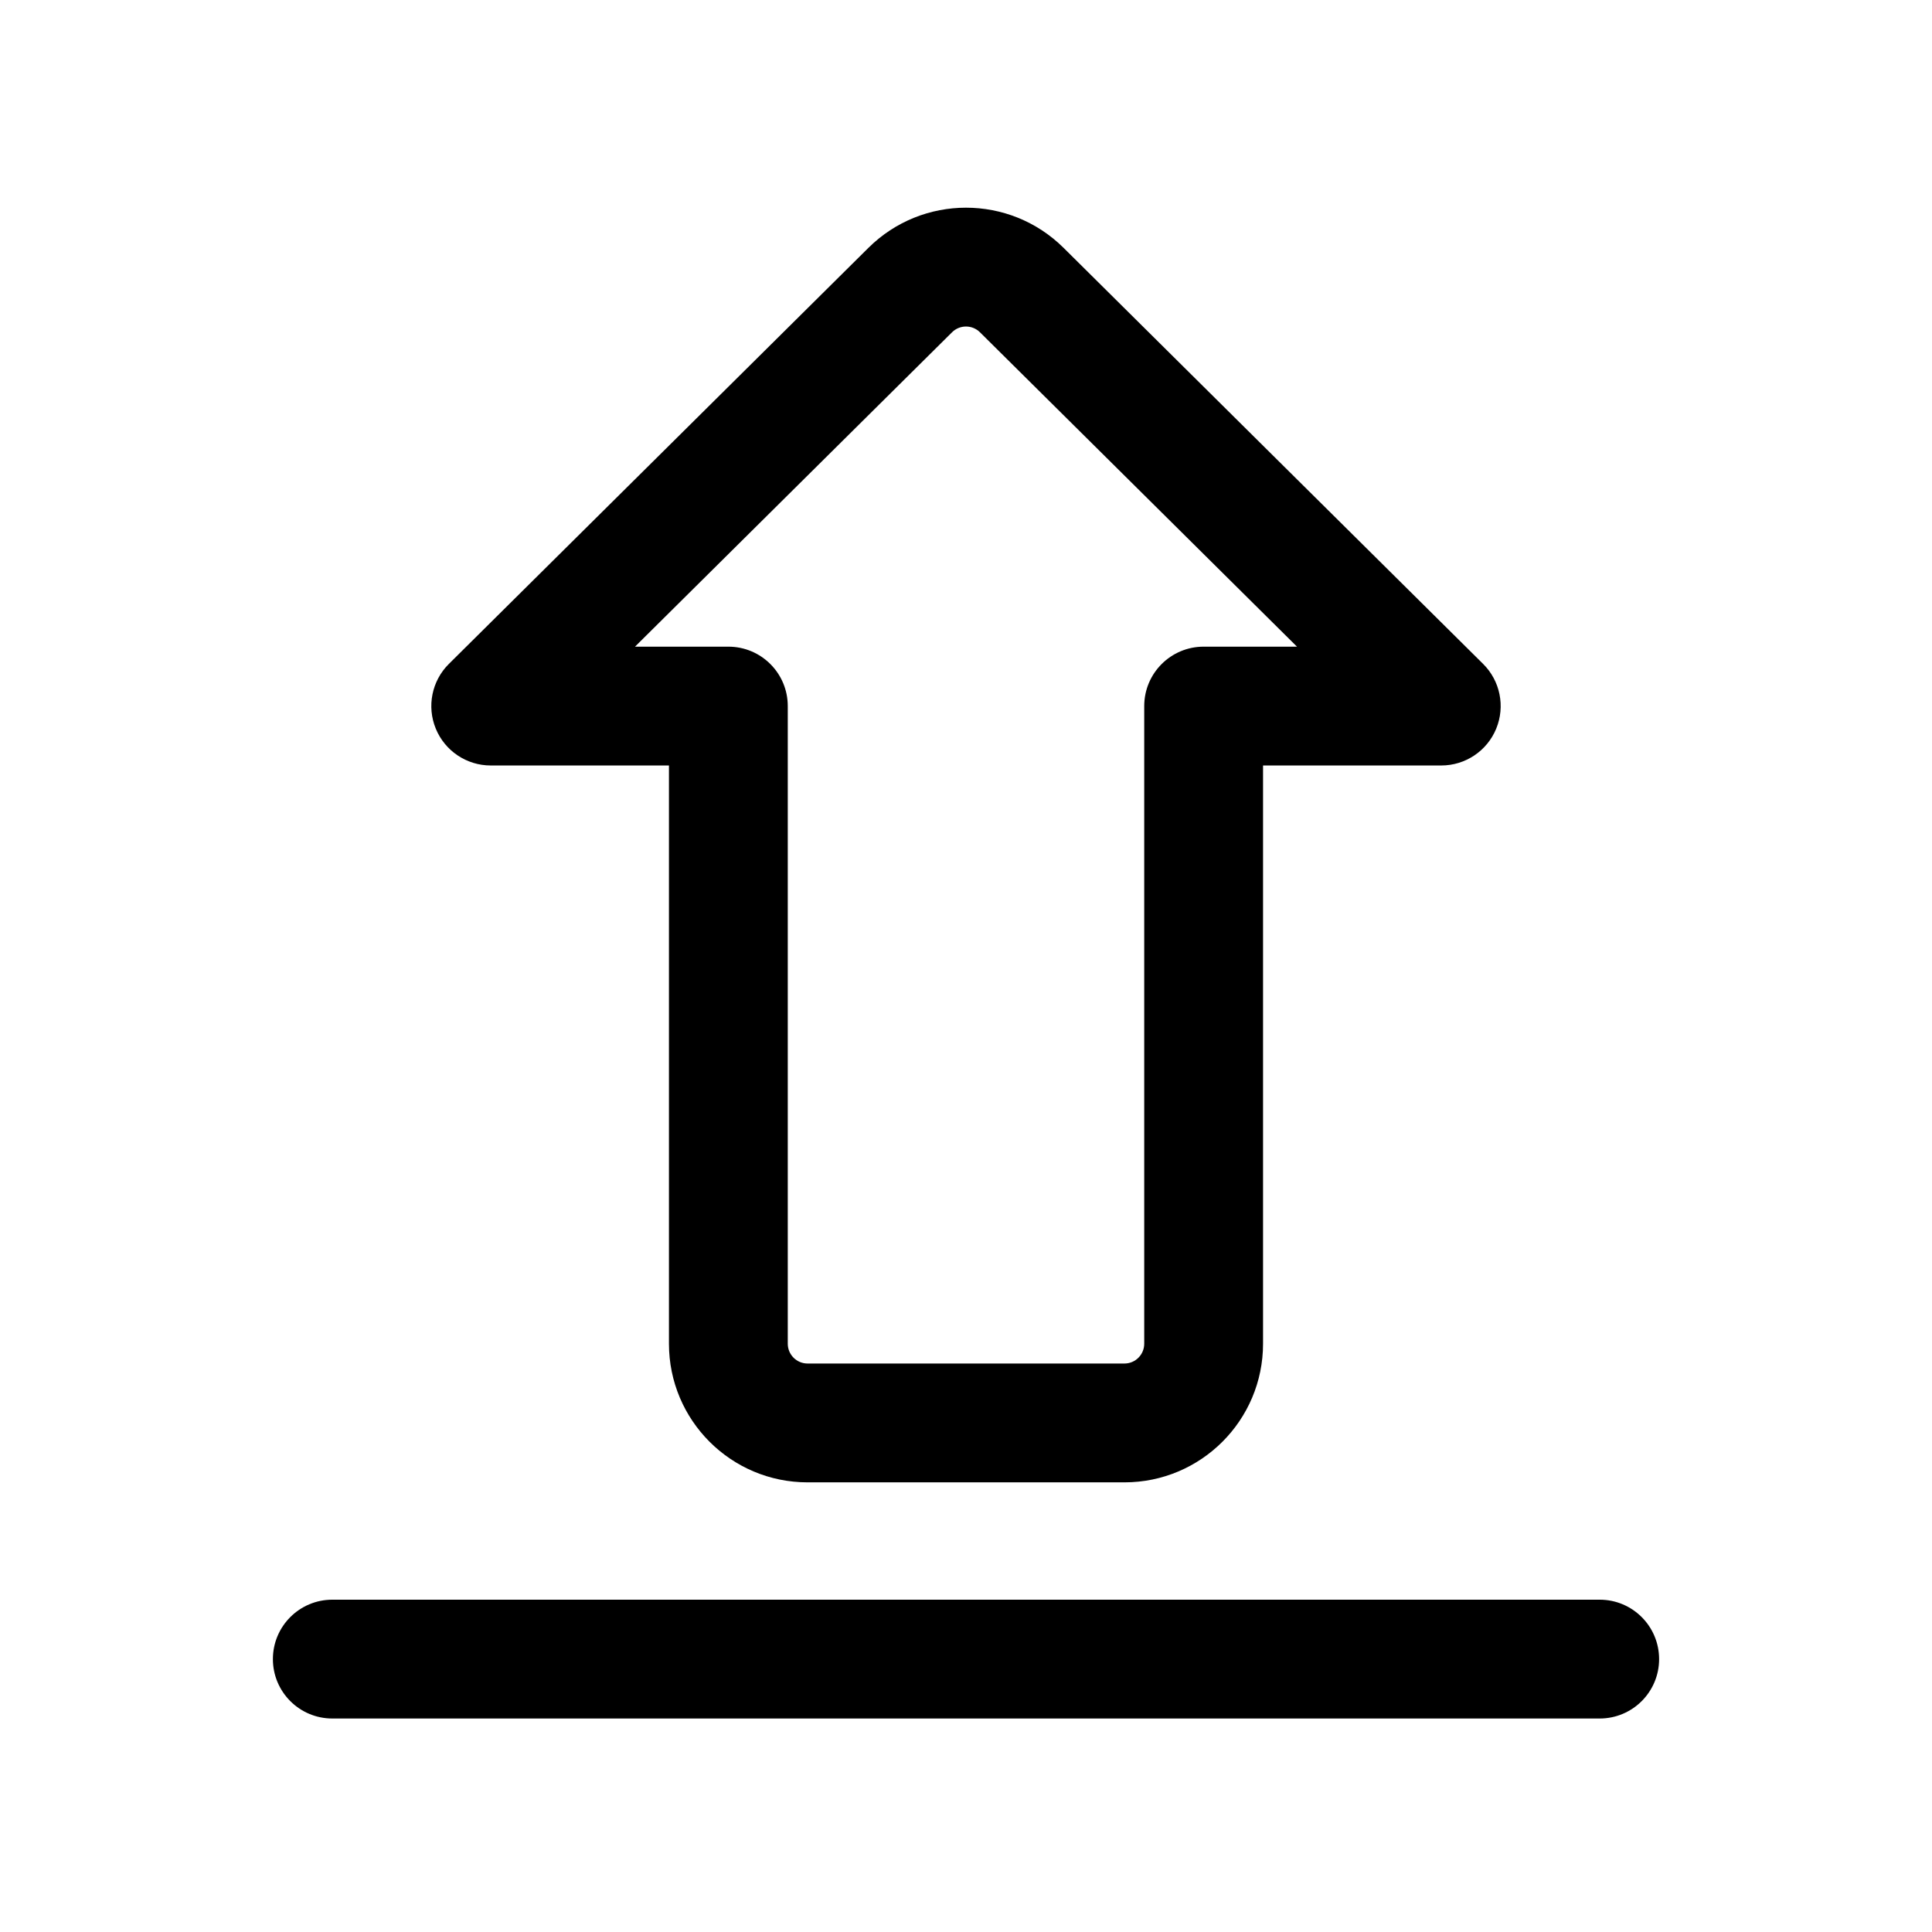 <?xml version="1.0" encoding="UTF-8"?>
<!-- Uploaded to: ICON Repo, www.iconrepo.com, Generator: ICON Repo Mixer Tools -->
<svg fill="#000000" width="800px" height="800px" version="1.1" viewBox="144 144 512 512" xmlns="http://www.w3.org/2000/svg">
 <g fill-rule="evenodd">
  <path d="m216.32 583.68c0-8.695 7.051-15.746 15.746-15.746h335.87c8.695 0 15.746 7.051 15.746 15.746 0 8.695-7.051 15.742-15.746 15.742h-335.87c-8.695 0-15.746-7.047-15.746-15.742z"/>
  <path d="m259.49 337.11c-2.43-5.898-1.059-12.68 3.473-17.172l111.17-110.25c14.32-14.199 37.414-14.199 51.734 0l111.17 110.25c4.531 4.492 5.902 11.273 3.473 17.172-2.426 5.902-8.176 9.75-14.559 9.75h-47.23v153.24c0 20.289-16.449 36.738-36.734 36.738h-83.969c-20.289 0-36.738-16.449-36.738-36.738v-153.24h-47.23c-6.379 0-12.129-3.848-14.559-9.75zm52.793-21.738h24.742c8.695 0 15.742 7.051 15.742 15.746v168.98c0 2.898 2.352 5.25 5.25 5.25h83.969c2.898 0 5.246-2.352 5.246-5.25v-168.98c0-8.695 7.051-15.746 15.746-15.746h24.738l-84.02-83.32c-2.047-2.027-5.348-2.027-7.391 0z"/>
 </g>
</svg>